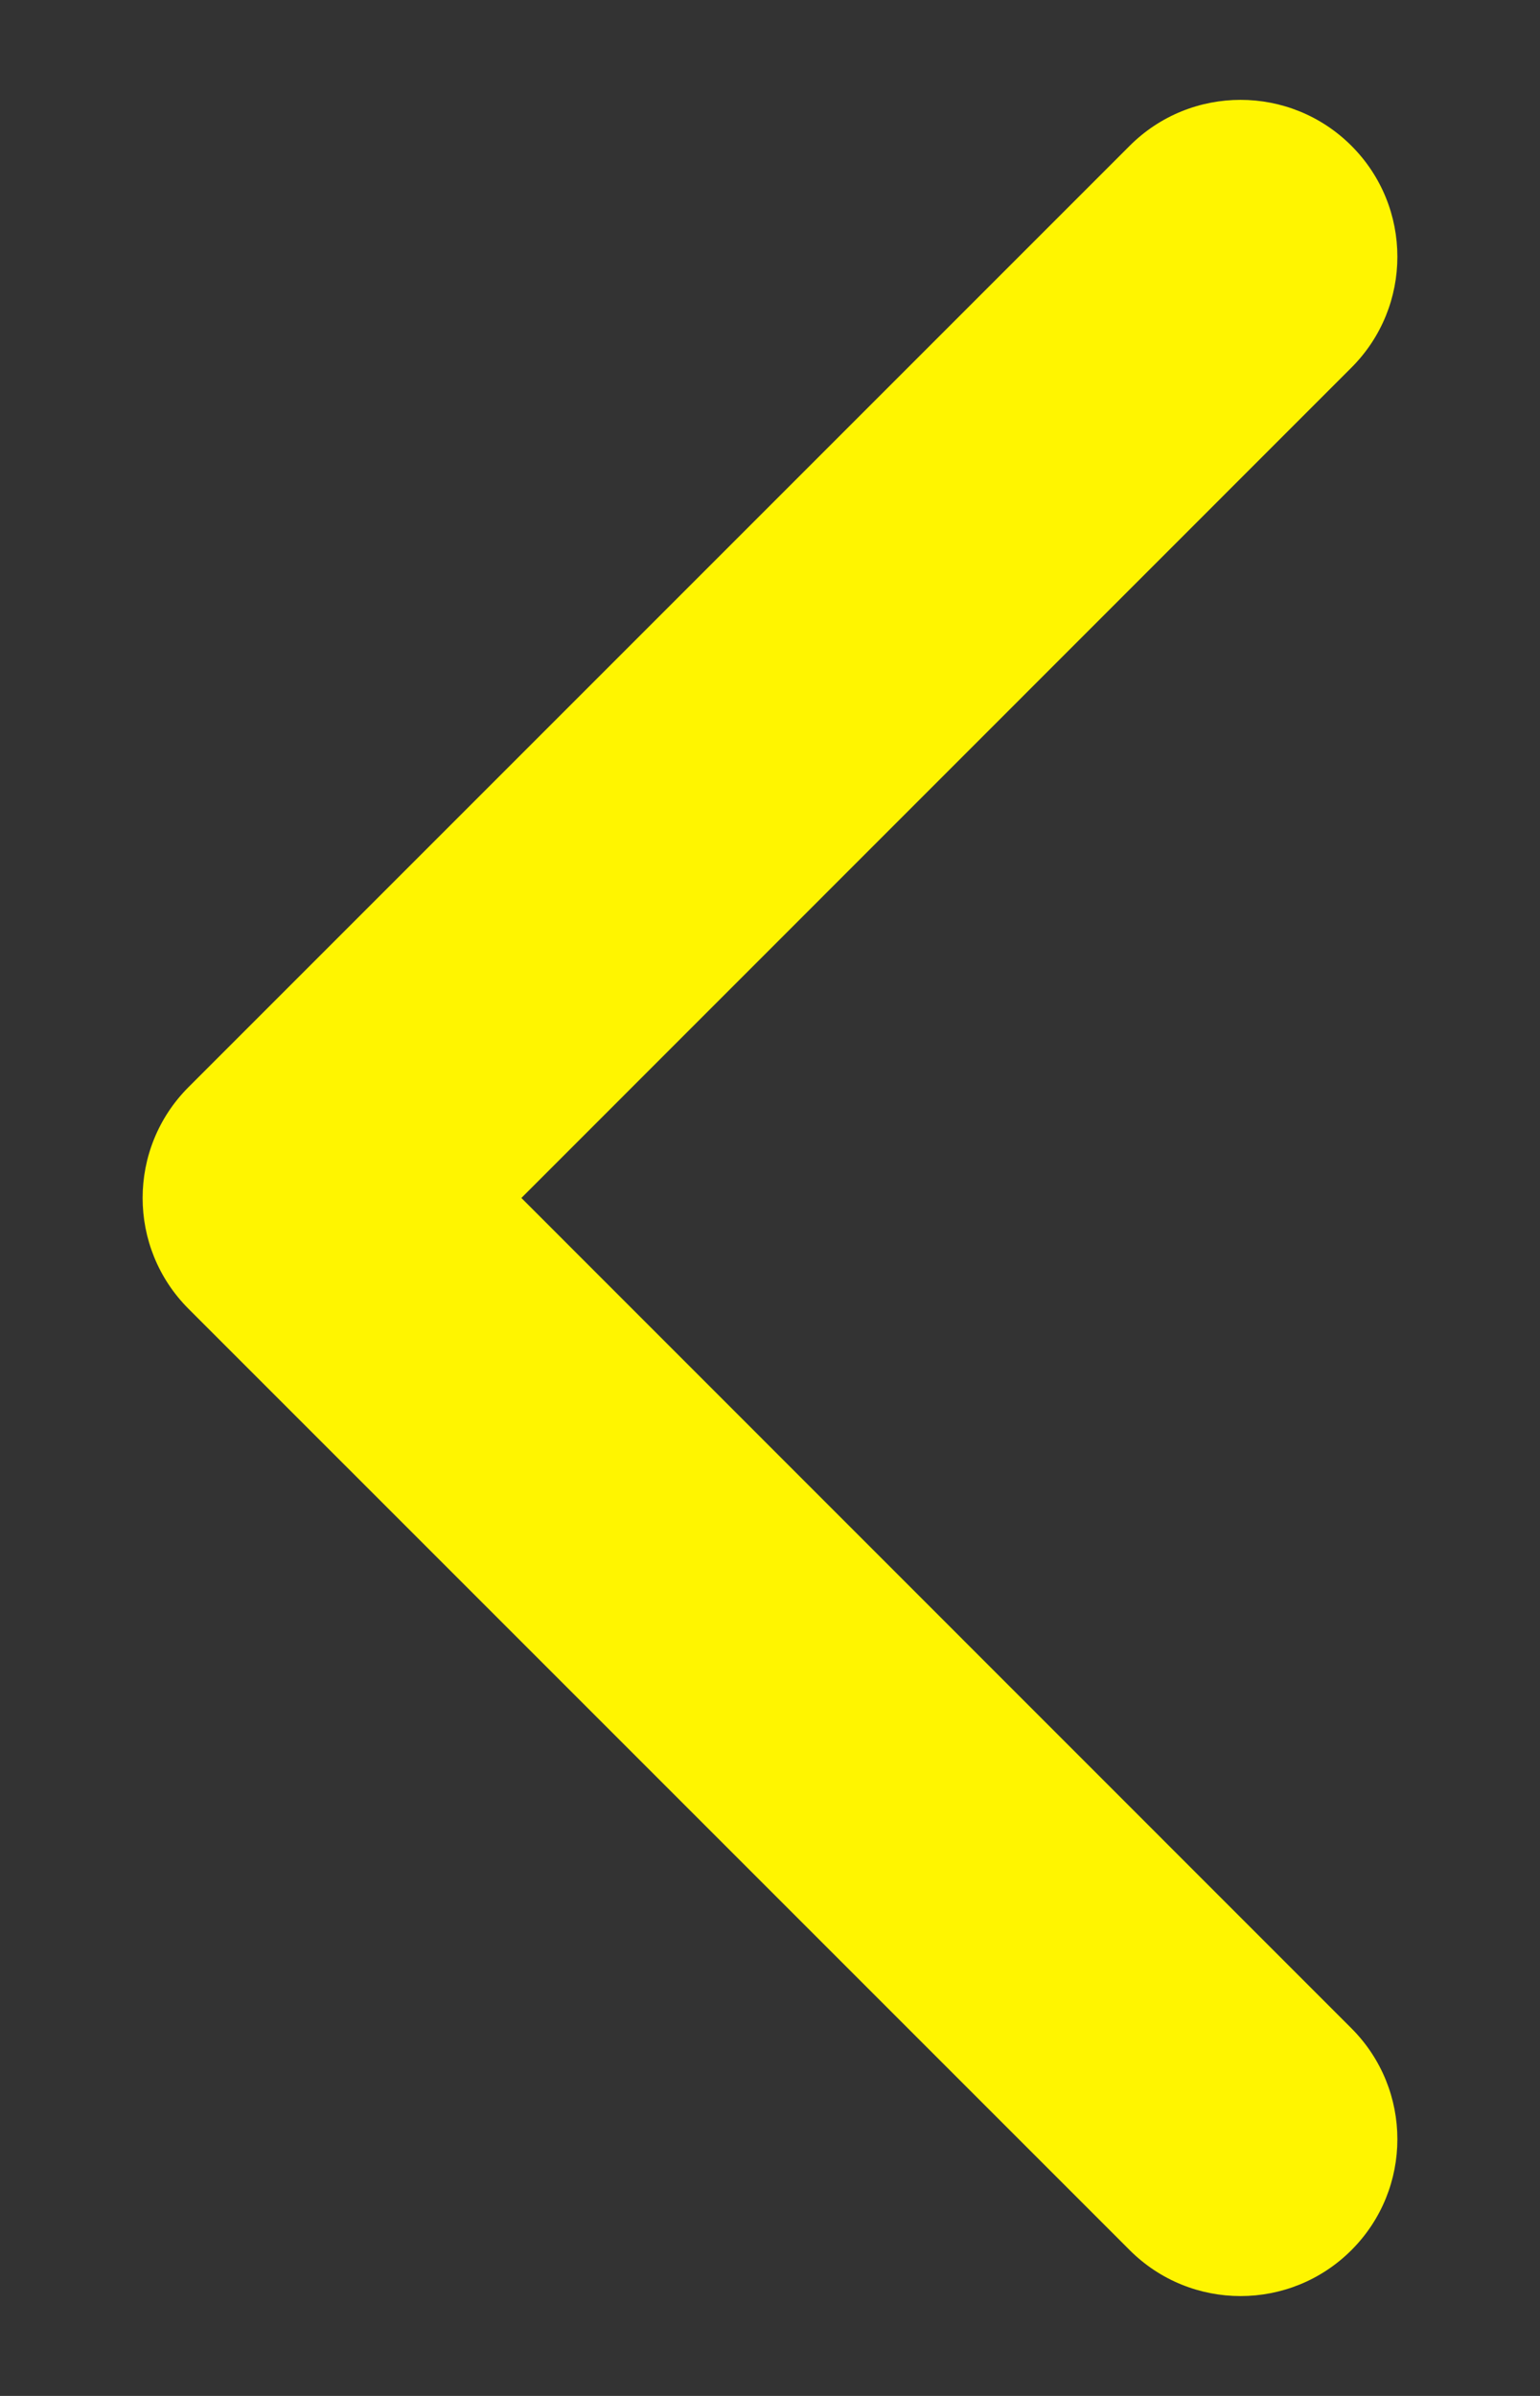 <svg width="9" height="14" viewBox="0 0 9 14" fill="none" xmlns="http://www.w3.org/2000/svg">
<rect x="0" y="0" width="9" height="14" fill="#333333" stroke="none"/>
<path d="M3.047 7L7.898 2.148C8.256 1.79 8.256 1.21 7.898 0.852C7.54 0.494 6.96 0.494 6.602 0.852L1.102 6.352C0.744 6.71 0.744 7.29 1.102 7.648L6.602 13.148C6.96 13.506 7.54 13.506 7.898 13.148C8.256 12.79 8.256 12.21 7.898 11.852L3.047 7Z" fill="#FFF500"/>
</svg>
